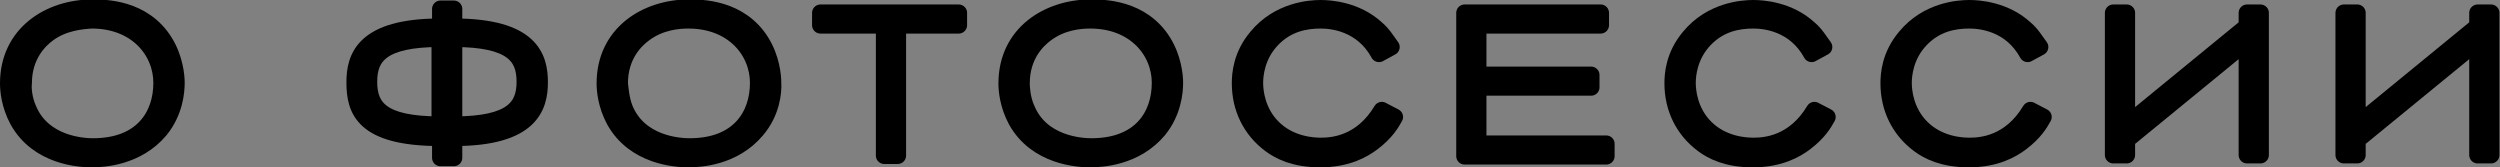 <?xml version="1.0" encoding="utf-8"?> <svg xmlns="http://www.w3.org/2000/svg" xmlns:xlink="http://www.w3.org/1999/xlink" version="1.1" id="Слой_1" x="0px" y="0px" viewBox="0 0 446.7 29.9" style="enable-background:new 0 0 446.7 29.9;" xml:space="preserve"><rect x="0" y="0" width="446.7" height="29.9" fill="#808080" stroke="none"/> <style type="text/css"> .st0{fill:none;} .st1{fill:#FFFFFF;stroke:#FFFFFF;stroke-width:7.73;stroke-linecap:round;stroke-linejoin:round;stroke-miterlimit:10;} .st2{enable-background:new ;} .st3{stroke:#000000;stroke-width:3;stroke-linecap:round;stroke-linejoin:round;stroke-miterlimit:10;} </style> <rect x="1087.9" y="693.6" class="st0" width="1633.4" height="349.4"></rect> <g> <path class="st1" d="M1363.5-112.8h14.3v30h-9.4v-21.5H1262v21.6h-9.4v-30h2c7.4,0,25.7-22,25.7-62.9v-29.5h83.2L1363.5-112.8 L1363.5-112.8z M1289.7-184.1c0,22.3-3,53.8-20.2,71.4h84.2v-83.8h-64.1L1289.7-184.1L1289.7-184.1z"></path> <path class="st1" d="M1521.9-122.2c-16.3,19.6-40.6,20.7-48.5,20.7c-8.2,0-38.2-1.4-52.6-27.3c-6.1-11-6.6-21.3-6.6-26 c0-35.3,29.5-53.5,59.5-53.5c8.6,0,36,0.1,51.3,24.3c7.3,11.6,8.4,24,8.4,29C1533.5-149.2,1532.3-134.8,1521.9-122.2z M1428.1-137.1c10.2,25.6,38.8,27,45.9,27c35.2,0,49.1-22.3,49.1-45.2c0-22.6-18-44.5-49.5-44.5c-7.4,0-20.3,1.3-31.3,9.4 c-5.9,4.3-17.6,15.2-17.6,35.3C1424.7-152.2,1425.1-144.5,1428.1-137.1z"></path> <path class="st1" d="M1579.7-205.1h67.1c10.4,0,22.7,0.9,29.5,10.9c1.9,2.6,5.3,8,5.3,16.7c0,4-0.7,14.3-10.3,21.6 c-7.7,6-17.6,6.6-26.7,6.6h-55.1v45.2h-9.7L1579.7-205.1L1579.7-205.1z M1641.7-157.9c3,0,17.3,0,23.9-6c2.3-2.1,5.4-6.3,5.4-13.6 c0-2.1-0.6-10.6-7.3-15.3c-4.7-3.3-10.4-3.7-16-3.7h-58.3v38.6H1641.7z"></path> <path class="st1" d="M1826.3-122.2c-16.3,19.6-40.6,20.7-48.5,20.7c-8.2,0-38.2-1.4-52.6-27.3c-6.1-11-6.6-21.3-6.6-26 c0-35.3,29.5-53.5,59.5-53.5c8.6,0,36,0.1,51.3,24.3c7.3,11.6,8.4,24,8.4,29C1837.9-149.2,1836.8-134.8,1826.3-122.2z M1732.5-137.1c10.2,25.6,38.8,27,45.9,27c35.2,0,49.1-22.3,49.1-45.2c0-22.6-18-44.5-49.5-44.5c-7.4,0-20.3,1.3-31.3,9.4 c-5.9,4.3-17.6,15.2-17.6,35.3C1729.1-152.2,1729.5-144.5,1732.5-137.1z"></path> <path class="st1" d="M1967.8-196.6H1894v92.4h-9.7v-101h83.5V-196.6z"></path> <path class="st1" d="M2080.6-104.2l-13-26.2h-65.1l-12.9,26.2h-10.2l49.8-101h10.9l50.9,101L2080.6-104.2L2080.6-104.2z M2034.7-196.1l-28.3,57.8h57.2L2034.7-196.1z"></path> <path class="st1" d="M2273.1-162.2h16c31.5,0,27.9-24.7,36.2-42.9h10.6c-9.6,16.4-7.9,40.3-28.6,46.6c28,5.4,22.9,36.6,34.2,54.3 h-10.6c-12.3-16.4-1.9-49.5-42.8-49.5h-15v49.5h-9.7v-49.5h-15c-40.9,0-30.5,33-42.8,49.5H2195c11.3-17.7,6.1-48.9,34.2-54.3 c-20.7-6.3-19-30.2-28.6-46.6h10.6c8.3,18.2,4.7,42.9,36.2,42.9h16v-42.9h9.7L2273.1-162.2L2273.1-162.2z"></path> <path class="st1" d="M2383-104.2v-101h96.7v8.6h-86.9v35.2h80.4v8.6h-80.4v40h91.1v8.6L2383-104.2L2383-104.2z"></path> <path class="st1" d="M2614.6-104.2v-92.4h-62.4v14.3c0,59.9-4,78.1-27.7,78.1h-3.7v-8.6h3.7c14,0,18-13.7,18-69.5v-22.9h81.8v101 L2614.6-104.2L2614.6-104.2z"></path> <path class="st1" d="M2766.7-104.2l-13-26.2h-65.1l-12.9,26.2h-10.2l49.8-101h10.9l50.9,101L2766.7-104.2L2766.7-104.2z M2720.8-196.1l-28.3,57.8h57.2L2720.8-196.1z"></path> <path class="st1" d="M2913-104.2v-49.3h-84.8v49.3h-9.7v-101h9.7v43h84.8v-43h9.7v101L2913-104.2L2913-104.2z"></path> <path class="st1" d="M2975.2-205.1h9.7v79.4l85.5-70.1v-9.3h9.7v101h-9.7v-80.8l-85.5,70.1v10.7h-9.7V-205.1z"></path> <path class="st1" d="M3132.5-205.1h9.7v79.4l85.5-70.1v-9.3h9.7v101h-9.7v-80.8l-85.5,70.1v10.7h-9.7V-205.1z M3212.7-229.3 c-4.6,12.4-18.7,15.4-27.7,15.4c-8.7,0-23.2-2.6-27.7-15.4l8.6-3.1c2.1,4.4,6.9,10,19.2,10c12.4,0,17.9-5.6,19.2-10L3212.7-229.3z"></path> </g> <rect x="1233.2" y="1.8" class="st0" width="2575" height="349.4"></rect> <g class="st2"> <path class="st1" d="M1309.7-541.7c54.6,0,60.8,21.9,60.8,39.2c0,17.4-6.4,39.2-60.8,39.2v14.2h-9.7v-14.2 c-55.1,0-60.8-19.9-60.8-39.2c0-17.3,6.1-39.2,60.8-39.2v-12.7h9.7V-541.7z M1299.9-533.1c-41.6,0-50.3,12.7-50.3,30.5 c0,18.2,8.7,30.7,50.3,30.7V-533.1z M1309.7-471.9c41.6,0,50.3-12.6,50.3-30.7c0-17.7-8.7-30.5-50.3-30.5V-471.9z"></path> <path class="st1" d="M1515.9-468.6c-16.3,19.6-40.6,20.7-48.5,20.7c-8.2,0-38.2-1.4-52.6-27.3c-6.1-11-6.6-21.3-6.6-26 c0-35.3,29.5-53.5,59.5-53.5c8.6,0,36,0.1,51.3,24.3c7.3,11.6,8.4,24,8.4,29C1527.5-495.7,1526.3-481.2,1515.9-468.6z M1422.1-483.5c10.2,25.6,38.8,27,45.9,27c35.2,0,49.1-22.3,49.1-45.2c0-22.6-18-44.5-49.5-44.5c-7.4,0-20.3,1.3-31.3,9.4 c-5.9,4.3-17.6,15.2-17.6,35.3C1418.6-498.7,1419.1-491,1422.1-483.5z"></path> <path class="st1" d="M1606.8-543v92.4h-9.7V-543h-45.2v-8.6h98.2v8.6H1606.8z"></path> <path class="st1" d="M1782.9-468.6c-16.3,19.6-40.6,20.7-48.5,20.7c-8.2,0-38.2-1.4-52.6-27.3c-6.2-11-6.6-21.3-6.6-26 c0-35.3,29.5-53.5,59.5-53.5c8.6,0,36,0.1,51.3,24.3c7.3,11.6,8.4,24,8.4,29C1794.4-495.7,1793.3-481.2,1782.9-468.6z M1689-483.5 c10.2,25.6,38.8,27,45.9,27c35.2,0,49.1-22.3,49.1-45.2c0-22.6-18-44.5-49.5-44.5c-7.4,0-20.3,1.3-31.3,9.4 c-5.9,4.3-17.6,15.2-17.6,35.3C1685.6-498.7,1686-491,1689-483.5z"></path> <path class="st1" d="M1941.6-477.8c-2.4,4.3-6.4,11.3-15.9,18.3c-6.4,4.7-17.7,11.4-36.9,11.4c-18.4,0-29-5.7-35.3-10.3 c-13.7-10.2-21.5-25.9-21.5-43.2c0-6.3,0.9-20,11.7-33c15.4-18.6,37.2-20.2,45.2-20.2c6.3,0,24.9,1.1,39.5,14.4 c4.6,4.1,7.3,8.2,10.6,13.3l-8.6,4.7c-11.9-21.9-33.2-23.9-41.2-23.9c-11.2,0-23.7,2.6-34.6,13.6c-11.2,11.4-12.2,25.6-12.2,30.9 c0,5.6,1.3,20.3,12.9,31.7c12.3,12.3,28.5,13.3,34,13.3c8.7,0,29-1.7,43.5-25.3L1941.6-477.8z"></path> <path class="st1" d="M1982.2-450.6v-101h96.7v8.6h-86.9v35.2h80.4v8.6h-80.4v40h91.1v8.6H1982.2z"></path> <path class="st1" d="M2230.7-477.8c-2.4,4.3-6.4,11.3-15.9,18.3c-6.4,4.7-17.7,11.4-36.9,11.4c-18.4,0-29-5.7-35.3-10.3 c-13.7-10.2-21.5-25.9-21.5-43.2c0-6.3,0.9-20,11.7-33c15.4-18.6,37.2-20.2,45.2-20.2c6.3,0,24.9,1.1,39.5,14.4 c4.6,4.1,7.3,8.2,10.6,13.3l-8.6,4.7c-11.9-21.9-33.2-23.9-41.2-23.9c-11.2,0-23.7,2.6-34.6,13.6c-11.2,11.4-12.2,25.6-12.2,30.9 c0,5.6,1.3,20.3,12.9,31.7c12.3,12.3,28.5,13.3,34,13.3c8.7,0,29-1.7,43.5-25.3L2230.7-477.8z"></path> <path class="st1" d="M2374.9-477.8c-2.4,4.3-6.4,11.3-15.9,18.3c-6.4,4.7-17.7,11.4-36.9,11.4c-18.4,0-29-5.7-35.3-10.3 c-13.7-10.2-21.5-25.9-21.5-43.2c0-6.3,0.9-20,11.7-33c15.4-18.6,37.2-20.2,45.2-20.2c6.3,0,24.9,1.1,39.5,14.4 c4.6,4.1,7.3,8.2,10.6,13.3l-8.6,4.7c-11.9-21.9-33.2-23.9-41.2-23.9c-11.2,0-23.7,2.6-34.6,13.6c-11.2,11.4-12.2,25.6-12.2,30.9 c0,5.6,1.3,20.3,12.9,31.7c12.3,12.3,28.5,13.3,34,13.3c8.7,0,29-1.7,43.5-25.3L2374.9-477.8z"></path> <path class="st1" d="M2415.5-551.6h9.7v79.4l85.5-70.1v-9.3h9.7v101h-9.7v-80.8l-85.5,70.1v10.7h-9.7V-551.6z"></path> <path class="st1" d="M2570.1-551.6h9.7v79.4l85.5-70.1v-9.3h9.7v101h-9.7v-80.8l-85.5,70.1v10.7h-9.7V-551.6z"></path> </g> <g class="st2"> <path class="st1" d="M1346.8-656v-89.5l-41.2,89.5h-10l-41.5-88.7v88.7h-9.2v-101h12.9l43,91.8l42.3-91.8h12.7v101H1346.8z"></path> <path class="st1" d="M1496.3-656l-13-26.2h-65.1l-12.9,26.2h-10.2l49.8-101h10.9l50.9,101H1496.3z M1450.4-747.9l-28.3,57.8h57.2 L1450.4-747.9z"></path> <path class="st1" d="M1643.3-683.2c-2.4,4.3-6.4,11.3-15.9,18.3c-6.4,4.7-17.7,11.4-36.9,11.4c-18.4,0-29-5.7-35.3-10.3 c-13.7-10.2-21.5-25.9-21.5-43.2c0-6.3,0.9-20,11.7-33c15.4-18.6,37.2-20.2,45.2-20.2c6.3,0,24.9,1.1,39.5,14.4 c4.6,4.1,7.3,8.2,10.6,13.3l-8.6,4.7c-11.9-21.9-33.2-23.9-41.2-23.9c-11.2,0-23.7,2.6-34.6,13.6c-11.2,11.4-12.2,25.6-12.2,30.9 c0,5.6,1.3,20.3,12.9,31.7c12.3,12.3,28.5,13.3,34,13.3c8.7,0,29-1.7,43.5-25.3L1643.3-683.2z"></path> <path class="st1" d="M1723.5-748.4v92.4h-9.7v-92.4h-45.2v-8.6h98.2v8.6H1723.5z"></path> <path class="st1" d="M1805.9-656v-101h96.7v8.6h-87v35.2h80.4v8.6h-80.4v40h91.1v8.6L1805.9-656L1805.9-656z"></path> <path class="st1" d="M1951.7-757h67.1c10.4,0,22.7,0.9,29.5,10.9c1.9,2.6,5.3,8,5.3,16.7c0,4-0.7,14.3-10.3,21.6 c-7.7,6-17.6,6.6-26.7,6.6h-55.1v45.2h-9.7L1951.7-757L1951.7-757z M2013.8-709.8c3,0,17.3,0,23.9-6c2.3-2.1,5.4-6.3,5.4-13.6 c0-2.1-0.6-10.6-7.3-15.3c-4.7-3.3-10.4-3.7-16-3.7h-58.3v38.6H2013.8z"></path> <path class="st1" d="M2088.4-693.7v-8.6h41.2v8.6H2088.4z"></path> <path class="st1" d="M2183.7-757v42.9h39.3c35,0,31-24.7,40.3-42.9h10.6c-10,16.4-8.2,39.6-29.9,46.6c28,5.4,22.2,36.6,34.2,54.3 h-10.6c-12.3-16.4-1.9-49.5-42.8-49.5h-41.2v49.5h-9.7v-101h9.8V-757z"></path> <path class="st1" d="M2401.9-656v-92.4h-62.4v14.3c0,59.9-4,78.1-27.7,78.1h-3.7v-8.6h3.7c14,0,18-13.7,18-69.5V-757h81.8v101 L2401.9-656L2401.9-656z"></path> <path class="st1" d="M2552.3-656l-13-26.2h-65.1l-12.9,26.2h-10.2l49.8-101h10.9l50.9,101H2552.3z M2506.4-747.9l-28.3,57.8h57.2 L2506.4-747.9z"></path> <path class="st1" d="M2699.3-683.2c-2.4,4.3-6.4,11.3-15.9,18.3c-6.4,4.7-17.7,11.4-36.9,11.4c-18.4,0-29-5.7-35.3-10.3 c-13.7-10.2-21.5-25.9-21.5-43.2c0-6.3,0.9-20,11.7-33c15.4-18.6,37.2-20.2,45.2-20.2c6.3,0,24.9,1.1,39.5,14.4 c4.6,4.1,7.3,8.2,10.6,13.3l-8.6,4.7c-11.9-21.9-33.2-23.9-41.2-23.9c-11.2,0-23.7,2.6-34.6,13.6c-11.2,11.4-12.2,25.6-12.2,30.9 c0,5.6,1.3,20.3,12.9,31.7c12.3,12.3,28.5,13.3,34,13.3c8.7,0,29-1.7,43.5-25.3L2699.3-683.2z"></path> <path class="st1" d="M2844.5-683.2c-2.4,4.3-6.4,11.3-15.9,18.3c-6.4,4.7-17.7,11.4-36.9,11.4c-18.4,0-29-5.7-35.3-10.3 c-13.7-10.2-21.5-25.9-21.5-43.2c0-6.3,0.9-20,11.7-33c15.4-18.6,37.2-20.2,45.2-20.2c6.3,0,24.9,1.1,39.5,14.4 c4.6,4.1,7.3,8.2,10.6,13.3l-8.6,4.7c-11.9-21.9-33.2-23.9-41.2-23.9c-11.2,0-23.7,2.6-34.6,13.6c-11.2,11.4-12.2,25.6-12.2,30.9 c0,5.6,1.3,20.3,12.9,31.7c12.3,12.3,28.5,13.3,34,13.3c8.7,0,29-1.7,43.5-25.3L2844.5-683.2z"></path> <path class="st1" d="M2895.8-757v43.9h53.6c9.2,0,19,0.6,26.7,6.6c9.6,7.4,10.3,18,10.3,22.2c0,9.2-3.4,14.7-5.3,17.4 c-6.7,10-19,10.9-29.5,10.9H2886v-101L2895.8-757L2895.8-757z M2895.8-664.6h56.9c5.6,0,11.3-0.4,16-3.7c6.7-4.7,7.3-13.7,7.3-16 c0-7.6-3-11.9-5.4-14.2c-6.6-6-16.3-6-24.6-6h-50.2L2895.8-664.6L2895.8-664.6z M2998.5-656v-101h9.7v101H2998.5z"></path> </g> <g> <path class="st1" d="M-3196.4,205.3l-13-26.1h-65.1l-12.9,26.1h-10.1l49.8-101h10.9l50.9,101H-3196.4z M-3242.3,113.4l-28.3,57.7 h57.2L-3242.3,113.4z"></path> <path class="st1" d="M-3146.5,104.4h67.1c10.4,0,22.7,0.9,29.5,10.9c1.9,2.6,5.3,8,5.3,16.7c0,4-0.7,14.3-10.3,21.6 c-7.7,6-17.6,6.6-26.7,6.6h-55.1v45.2h-9.7v-101H-3146.5z M-3084.5,151.6c3,0,17.3,0,23.9-6c2.3-2.1,5.4-6.3,5.4-13.6 c0-2.1-0.6-10.6-7.3-15.3c-4.7-3.3-10.4-3.7-16-3.7h-58.3v38.6C-3136.8,151.6-3084.5,151.6-3084.5,151.6z"></path> <path class="st1" d="M-2960.5,112.9v92.4h-9.7v-92.4h-45.2v-8.5h98.2v8.6L-2960.5,112.9L-2960.5,112.9z"></path> <path class="st1" d="M-2898,167.6V159h41.2v8.6H-2898z"></path> <path class="st1" d="M-2710.4,205.3h-9.7v-44.4h-42.9c-39.9,0-29,27.3-45,44.5h-12.6c15.7-12.2,10.7-43.3,34.8-46.6 c-19.4-0.1-25.6-10.3-25.6-24.3c0-19.4,13.4-30,34.3-30h66.7V205.3z M-2720.1,112.9h-55.2c-15.9,0-25.7,6.7-25.7,21 c0,17.2,13.6,18.3,27.6,18.3h53.3L-2720.1,112.9L-2720.1,112.9z"></path> <path class="st1" d="M-2659.9,104.4h67.1c10.4,0,22.7,0.9,29.5,10.9c1.9,2.6,5.3,8,5.3,16.7c0,4-0.7,14.3-10.3,21.6 c-7.7,6-17.6,6.6-26.7,6.6h-55.1v45.2h-9.7v-101H-2659.9z M-2597.8,151.6c3,0,17.3,0,23.9-6c2.3-2.1,5.4-6.3,5.4-13.6 c0-2.1-0.6-10.6-7.3-15.3c-4.7-3.3-10.4-3.7-16-3.7h-58.3v38.6C-2650.1,151.6-2597.8,151.6-2597.8,151.6z"></path> <path class="st1" d="M-2415.1,205.3v-89.5l-41.2,89.5h-10l-41.5-88.7v88.7h-9.2V104.4h12.9l43,91.8l42.3-91.8h12.7v101 L-2415.1,205.3L-2415.1,205.3z"></path> <path class="st1" d="M-2265.6,205.3l-13-26.2h-65.1l-12.9,26.2h-10.2l49.8-101h10.9l50.9,101H-2265.6z M-2311.6,113.4l-28.3,57.8 h57.2L-2311.6,113.4z"></path> <path class="st1" d="M-2215.7,104.4h67.1c10.4,0,22.7,0.9,29.5,10.9c1.9,2.6,5.3,8,5.3,16.7c0,4-0.7,14.3-10.3,21.6 c-7.7,6-17.6,6.6-26.7,6.6h-55.1v45.2h-9.7v-101H-2215.7z M-2153.7,151.6c3,0,17.3,0,23.9-6c2.3-2.1,5.4-6.3,5.4-13.6 c0-2.1-0.6-10.6-7.3-15.3c-4.7-3.3-10.4-3.7-16-3.7h-58.3v38.6C-2206,151.6-2153.7,151.6-2153.7,151.6z"></path> <path class="st1" d="M-2062.9,104.4v42.9h39.3c35,0,31-24.7,40.3-42.9h10.6c-10,16.4-8.2,39.6-29.9,46.6 c28,5.4,22.2,36.6,34.2,54.3h-10.6c-12.3-16.4-1.9-49.5-42.8-49.5h-41.2v49.5h-9.7V104.4H-2062.9z"></path> <path class="st1" d="M-1838.4,205.3l-13-26.2h-65.1l-12.9,26.2h-10.2l49.8-101h10.9l50.9,101H-1838.4z M-1884.3,113.4l-28.3,57.8 h57.2L-1884.3,113.4z"></path> </g> <g> <path class="st3" d="M28.6,23.2c-4.1,4.9-10.2,5.2-12.2,5.2c-2.1,0-9.6-0.4-13.2-6.9c-1.5-2.8-1.7-5.4-1.7-6.6 c0-8.9,7.4-13.5,15-13.5c2.2,0,9.1,0,12.9,6.1c1.8,2.9,2.1,6,2.1,7.3C31.5,16.4,31.2,20,28.6,23.2z M5,19.4 c2.6,6.4,9.8,6.8,11.6,6.8c8.9,0,12.3-5.6,12.3-11.4c0-5.7-4.5-11.2-12.5-11.2C14.6,3.7,11.3,4,8.6,6c-1.5,1.1-4.4,3.8-4.4,8.9 C4.1,15.6,4.2,17.6,5,19.4z"></path> <path class="st3" d="M81.1,4.8c13.8,0,15.3,5.5,15.3,9.9c0,4.4-1.6,9.9-15.3,9.9v3.6h-2.4v-3.6c-13.9,0-15.3-5-15.3-9.9 c0-4.4,1.5-9.9,15.3-9.9V1.6h2.4V4.8z M78.6,6.9c-10.5,0-12.7,3.2-12.7,7.7c0,4.6,2.2,7.7,12.7,7.7V6.9z M81.1,22.3 c10.5,0,12.7-3.2,12.7-7.7c0-4.5-2.2-7.7-12.7-7.7V22.3z"></path> <path class="st3" d="M135.2,23.2c-4.1,4.9-10.2,5.2-12.2,5.2c-2.1,0-9.6-0.4-13.2-6.9c-1.5-2.8-1.7-5.4-1.7-6.6 c0-8.9,7.4-13.5,15-13.5c2.2,0,9.1,0,12.9,6.1c1.8,2.9,2.1,6,2.1,7.3C138.2,16.4,137.9,20,135.2,23.2z M111.6,19.4 c2.6,6.4,9.8,6.8,11.6,6.8c8.9,0,12.3-5.6,12.3-11.4c0-5.7-4.5-11.2-12.5-11.2c-1.9,0-5.1,0.3-7.9,2.4c-1.5,1.1-4.4,3.8-4.4,8.9 C110.8,15.6,110.9,17.6,111.6,19.4z"></path> <path class="st3" d="M160.4,4.5v23.3H158V4.5h-11.4V2.3h24.7v2.2H160.4z"></path> <path class="st3" d="M207,23.2c-4.1,4.9-10.2,5.2-12.2,5.2c-2.1,0-9.6-0.4-13.2-6.9c-1.5-2.8-1.7-5.4-1.7-6.6 c0-8.9,7.4-13.5,15-13.5c2.2,0,9.1,0,12.9,6.1c1.8,2.9,2.1,6,2.1,7.3C209.9,16.4,209.6,20,207,23.2z M183.4,19.4 c2.6,6.4,9.8,6.8,11.6,6.8c8.9,0,12.3-5.6,12.3-11.4c0-5.7-4.5-11.2-12.5-11.2c-1.9,0-5.1,0.3-7.9,2.4c-1.5,1.1-4.4,3.8-4.4,8.9 C182.5,15.6,182.6,17.6,183.4,19.4z"></path> <path class="st3" d="M249.2,20.9c-0.6,1.1-1.6,2.8-4,4.6c-1.6,1.2-4.5,2.9-9.3,2.9c-4.6,0-7.3-1.4-8.9-2.6 c-3.5-2.6-5.4-6.5-5.4-10.9c0-1.6,0.2-5,3-8.3c3.9-4.7,9.4-5.1,11.4-5.1c1.6,0,6.3,0.3,9.9,3.6c1.2,1,1.8,2.1,2.7,3.3l-2.2,1.2 c-3-5.5-8.4-6-10.4-6c-2.8,0-6,0.6-8.7,3.4c-2.8,2.9-3.1,6.4-3.1,7.8c0,1.4,0.3,5.1,3.2,8c3.1,3.1,7.2,3.3,8.6,3.3 c2.2,0,7.3-0.4,10.9-6.4L249.2,20.9z"></path> <path class="st3" d="M261.7,27.7V2.3H286v2.2h-21.9v8.9h20.2v2.2h-20.2v10.1h22.9v2.2H261.7z"></path> <path class="st3" d="M326.5,20.9c-0.6,1.1-1.6,2.8-4,4.6c-1.6,1.2-4.5,2.9-9.3,2.9c-4.6,0-7.3-1.4-8.9-2.6 c-3.5-2.6-5.4-6.5-5.4-10.9c0-1.6,0.2-5,3-8.3c3.9-4.7,9.4-5.1,11.4-5.1c1.6,0,6.3,0.3,9.9,3.6c1.2,1,1.8,2.1,2.7,3.3l-2.2,1.2 c-3-5.5-8.4-6-10.4-6c-2.8,0-6,0.6-8.7,3.4c-2.8,2.9-3.1,6.4-3.1,7.8c0,1.4,0.3,5.1,3.2,8c3.1,3.1,7.2,3.3,8.6,3.3 c2.2,0,7.3-0.4,10.9-6.4L326.5,20.9z"></path> <path class="st3" d="M365.1,20.9c-0.6,1.1-1.6,2.8-4,4.6c-1.6,1.2-4.5,2.9-9.3,2.9c-4.6,0-7.3-1.4-8.9-2.6 c-3.5-2.6-5.4-6.5-5.4-10.9c0-1.6,0.2-5,3-8.3c3.9-4.7,9.4-5.1,11.4-5.1c1.6,0,6.3,0.3,9.9,3.6c1.2,1,1.8,2.1,2.7,3.3l-2.2,1.2 c-3-5.5-8.4-6-10.4-6c-2.8,0-6,0.6-8.7,3.4c-2.8,2.9-3.1,6.4-3.1,7.8c0,1.4,0.3,5.1,3.2,8c3.1,3.1,7.2,3.3,8.6,3.3 c2.2,0,7.3-0.4,10.9-6.4L365.1,20.9z"></path> <path class="st3" d="M377.6,2.3h2.4v20l21.5-17.6V2.3h2.4v25.4h-2.4V7.4L380,25v2.7h-2.4V2.3z"></path> <path class="st3" d="M418.8,2.3h2.4v20l21.5-17.6V2.3h2.4v25.4h-2.4V7.4L421.2,25v2.7h-2.4V2.3z"></path> </g> </svg> 